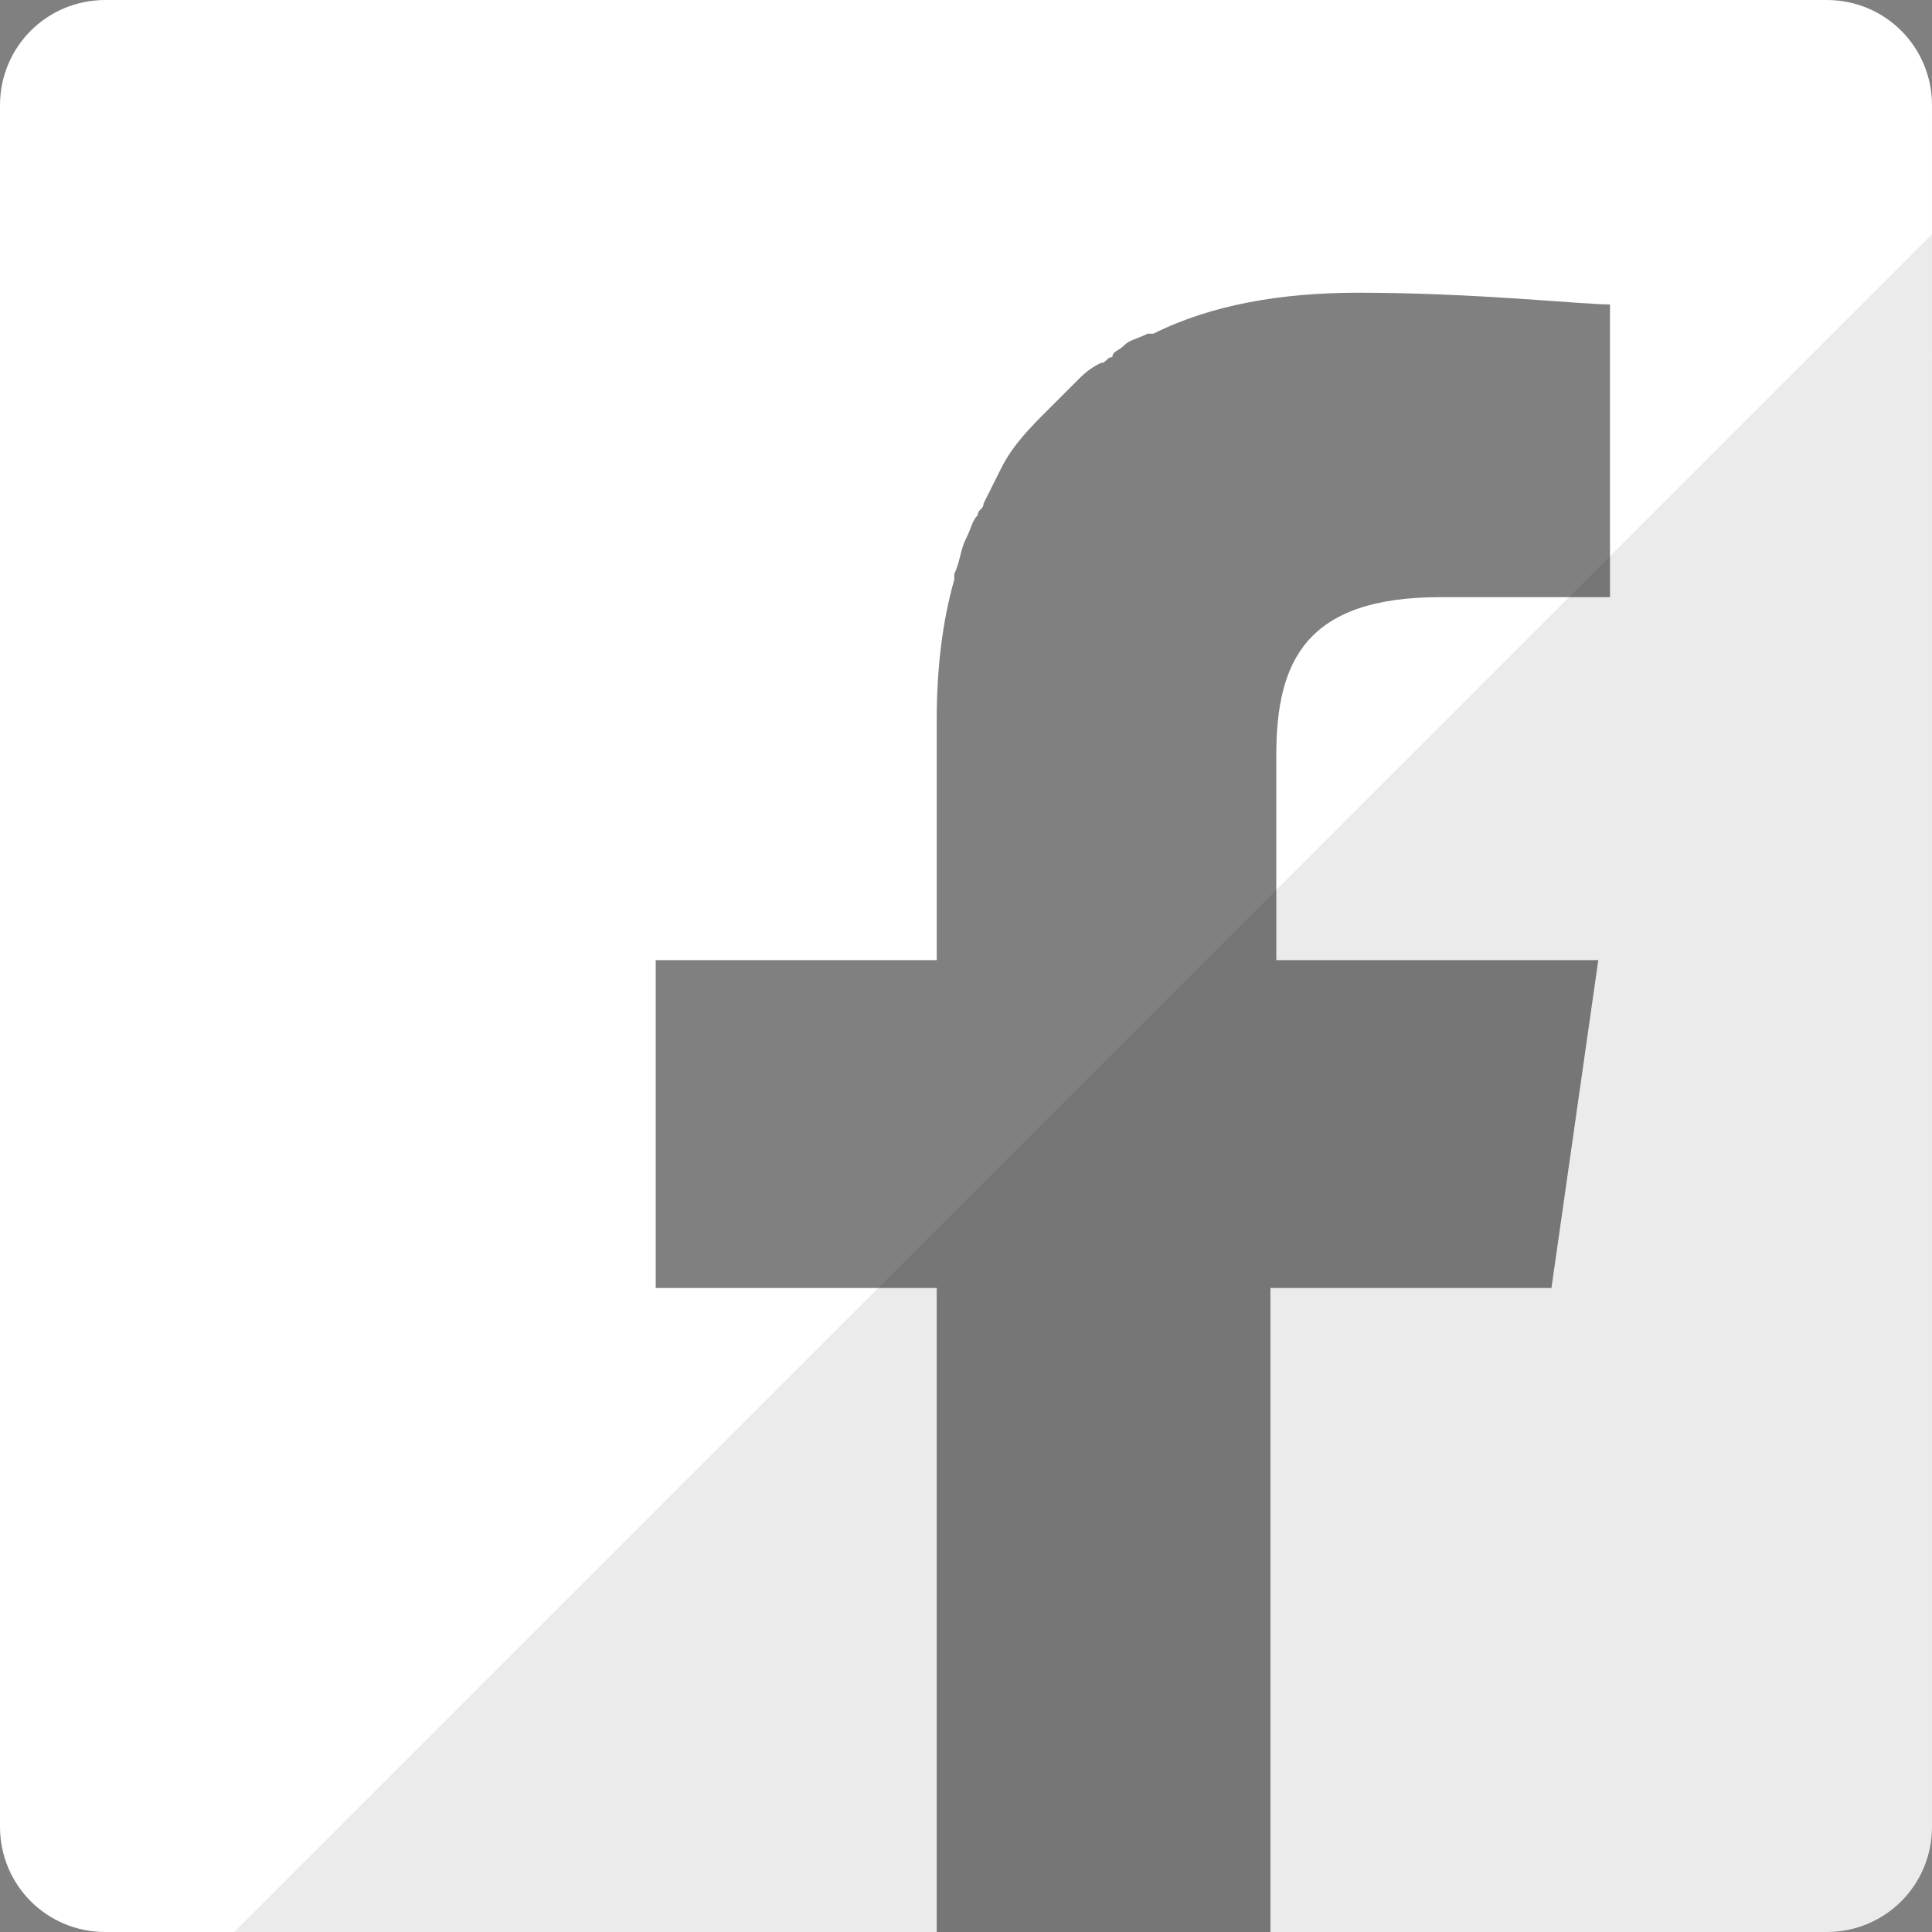 <?xml version="1.0" encoding="utf-8"?>
<!-- Generator: Adobe Illustrator 23.1.1, SVG Export Plug-In . SVG Version: 6.00 Build 0)  -->
<svg version="1.1" id="レイヤー_1" xmlns="http://www.w3.org/2000/svg" xmlns:xlink="http://www.w3.org/1999/xlink" x="0px"
	 y="0px" viewBox="0 0 33 33" style="enable-background:new 0 0 33 33;" xml:space="preserve">
<rect x="0" y="0" width="33" height="33" fill="#808080" stroke="none"/>
<style type="text/css">
	.st0{fill:#FFFFFF;}
	.st1{opacity:8.000000e-02;clip-path:url(#SVGID_2_);fill:#020000;}
</style>
<g>
	<g>
		<path class="st0" d="M31.2,0H1.8C0.8,0,0,0.8,0,1.8v29.4c0,1,0.8,1.8,1.8,1.8H16V22h-4.8h0v-5.6H16v-4.1c0-0.9,0.1-1.7,0.3-2.4
			c0,0,0,0,0-0.1c0.1-0.2,0.1-0.4,0.2-0.6c0.1-0.2,0.1-0.3,0.2-0.4c0-0.1,0.1-0.1,0.1-0.2c0.1-0.2,0.2-0.4,0.3-0.6c0,0,0,0,0,0
			c0.2-0.4,0.5-0.7,0.8-1c0,0,0,0,0,0c0.1-0.1,0.3-0.3,0.4-0.4c0,0,0.1-0.1,0.1-0.1c0.1-0.1,0.2-0.2,0.4-0.3c0.1,0,0.1-0.1,0.2-0.1
			C19,6,19.1,6,19.2,5.9c0.1-0.1,0.2-0.1,0.4-0.2c0,0,0,0,0.1,0c1-0.5,2.2-0.7,3.5-0.7c2,0,3.8,0.2,4.3,0.2v5h-2.9
			c-2.3,0-2.8,1.1-2.8,2.7v3.5h4.9l0.6,0L26.5,22h-4.8h0l0,0h0v11h9.5c1,0,1.8-0.8,1.8-1.8V1.8C33,0.8,32.2,0,31.2,0z"/>
	</g>
	<g>
		<defs>
			<path id="SVGID_1_" d="M31.2,0H1.8C0.8,0,0,0.8,0,1.8v29.4c0,1,0.8,1.8,1.8,1.8H16h5.7h9.5c1,0,1.8-0.8,1.8-1.8V1.8
				C33,0.8,32.2,0,31.2,0z"/>
		</defs>
		<clipPath id="SVGID_2_">
			<use xlink:href="#SVGID_1_"  style="overflow:visible;"/>
		</clipPath>
		<path class="st1" d="M-1.8,38.8L39.9-2.9h26.2v46C66.1,43.1-3.1,37.5-1.8,38.8z"/>
	</g>
</g>
</svg>
